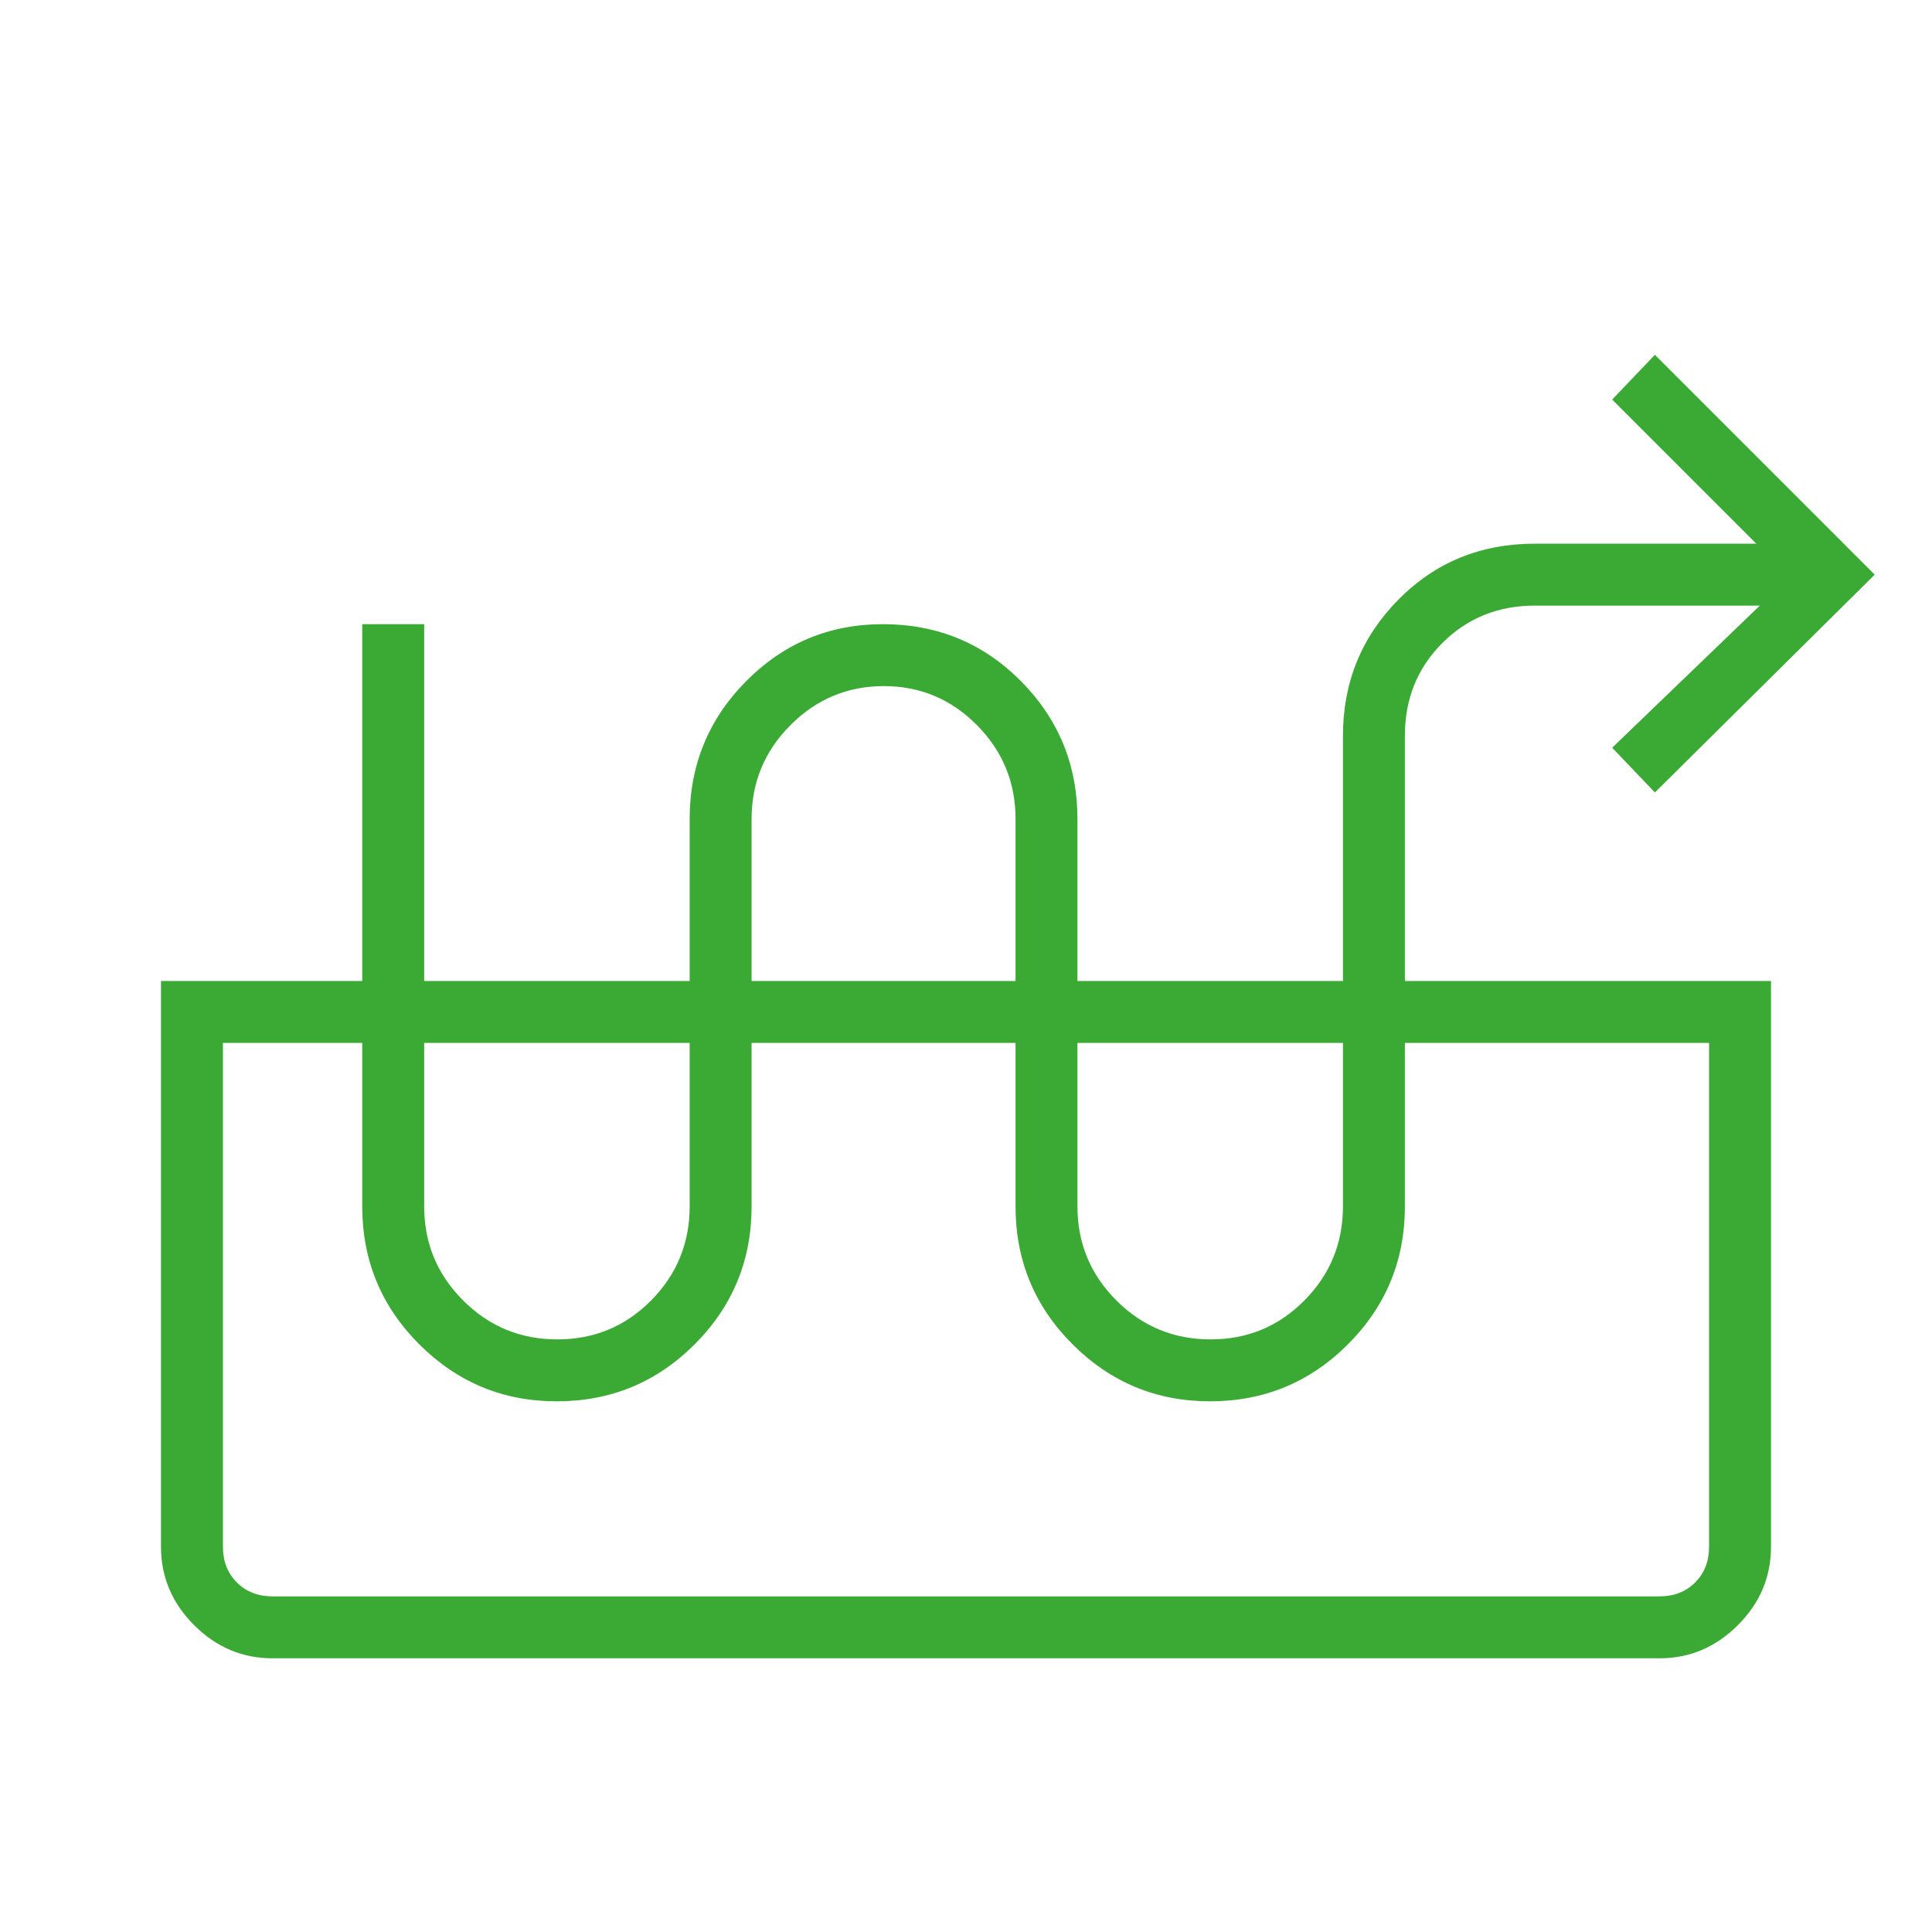 <svg xmlns="http://www.w3.org/2000/svg" height="48px" viewBox="0 -960 960 960" width="48px" fill="#3aaa35"><path d="M276.61-263.69q-39.9 0-68.26-28.31Q180-320.31 180-360.54v-289.31h30.77v289.31q0 27.39 19.35 46.73 19.34 19.35 46.8 19.35 27.45 0 46.61-19.35 19.16-19.34 19.16-46.73V-553q0-40.22 28.07-68.54 28.07-28.31 67.95-28.31 40.52 0 68.6 28.31 28.07 28.32 28.07 68.54v192.46q0 27.39 19.35 46.73 19.35 19.35 46.8 19.35 27.46 0 46.62-19.35 19.16-19.34 19.16-46.73v-233.92q0-39.62 27.47-67.5 27.46-27.89 67.91-27.89h110l-71.61-71.61 21.23-22.23 109.23 109.23-109.23 108.23-21.23-22.23 73.38-70.62H762.69q-27.4 0-46.01 18.61-18.6 18.6-18.6 46.01v233.92q0 40.23-28.32 68.54-28.31 28.31-68.53 28.31-39.91 0-68.26-28.31-28.35-28.31-28.35-68.54V-553q0-27.38-19.23-46.73-19.22-19.35-46.23-19.35-27.01 0-46.35 19.35-19.35 19.35-19.35 46.73v192.46q0 40.23-28.31 68.54-28.31 28.31-68.54 28.31ZM135.38-136q-22.44 0-38.91-16.47Q80-168.94 80-191.38v-281.16h800v281.16q0 22.44-16.47 38.91Q847.06-136 824.62-136H135.38Zm0-30.77h689.24q10.76 0 17.69-6.92 6.92-6.93 6.92-17.69v-250.39H110.77v250.39q0 10.76 6.92 17.69 6.93 6.92 17.69 6.92Zm689.24-275h24.61-738.46 713.85Z"/></svg>